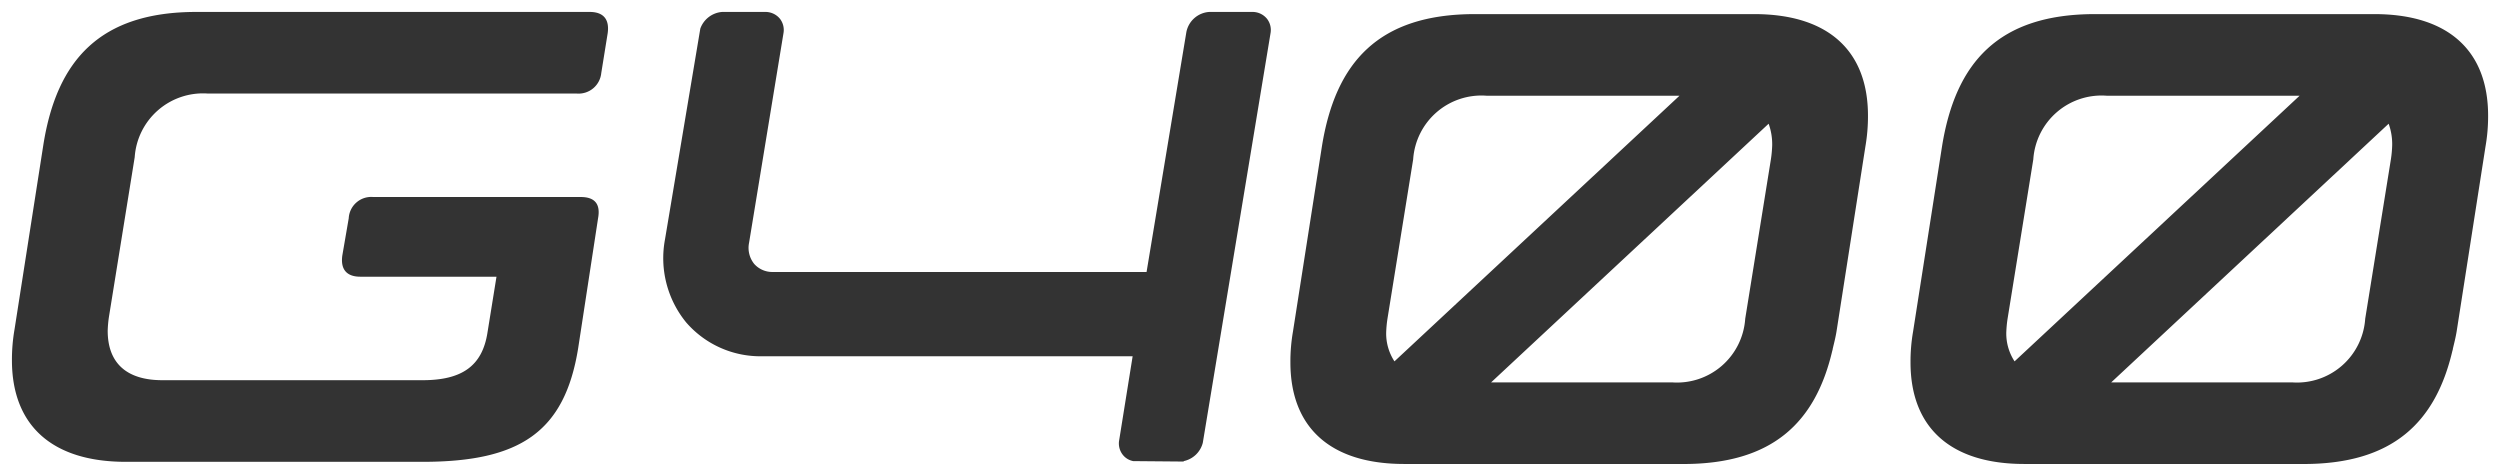 <svg xmlns="http://www.w3.org/2000/svg" width="104.715" height="19.935" viewBox="0 0 104.715 19.935">
  <path id="G400" d="M95.715,18.934H84.289c-3.1,0-4.765-1.535-4.765-4.253a7.346,7.346,0,0,1,.107-1.292l1.212-7.753C81.409,2.109,83.212.091,87.251.091h11.7c3.1,0,4.766,1.535,4.766,4.253a7.356,7.356,0,0,1-.109,1.292l-1.21,7.753c-.041.251-.1.477-.156.713l-.01.068s-.006.005-.007.008c-.706,3.027-2.515,4.757-6.235,4.757Zm-7.784-3.418H95.5a2.865,2.865,0,0,0,3.069-2.665l1.076-6.677a4.651,4.651,0,0,0,.054-.592,2.514,2.514,0,0,0-.148-.9ZM84.667,6.174l-1.078,6.677a4.822,4.822,0,0,0-.054.592,2.133,2.133,0,0,0,.347,1.193L95.822,3.509H87.735A2.865,2.865,0,0,0,84.667,6.174ZM69.741,18.934H58.315c-3.1,0-4.765-1.535-4.765-4.253a7.346,7.346,0,0,1,.107-1.292l1.212-7.753C55.435,2.109,57.238.091,61.277.091h11.7c3.1,0,4.765,1.535,4.765,4.253a7.438,7.438,0,0,1-.108,1.292l-1.211,7.753c-.041.251-.1.477-.156.713l-.011.068s-.005.005-.006.008c-.706,3.027-2.516,4.757-6.235,4.757Zm-7.784-3.418H69.53A2.865,2.865,0,0,0,72.6,12.851l1.076-6.677a4.822,4.822,0,0,0,.054-.592,2.533,2.533,0,0,0-.149-.9ZM58.692,6.174l-1.077,6.677a4.822,4.822,0,0,0-.054.592,2.133,2.133,0,0,0,.347,1.193L69.848,3.509H61.76A2.865,2.865,0,0,0,58.692,6.174ZM4.766,18.844C1.669,18.844,0,17.31,0,14.591A7.361,7.361,0,0,1,.108,13.3L1.319,5.546C1.885,2.019,3.688,0,7.727,0H24.2c.566,0,.835.3.754.888l-.269,1.669a.956.956,0,0,1-1.023.862H8.211A2.867,2.867,0,0,0,5.142,6.084L4.065,12.76a4.822,4.822,0,0,0-.054.592c0,1.346.78,2.073,2.289,2.073H17.2c1.642,0,2.5-.591,2.718-1.992l.378-2.343H14.591c-.565,0-.834-.3-.753-.887l.269-1.562a.944.944,0,0,1,1.023-.889h8.695q.888,0,.726.889l-.833,5.438c-.566,3.526-2.45,4.765-6.515,4.765Zm42.2-.03a.729.729,0,0,1-.421-.245.768.768,0,0,1-.166-.638l.563-3.509h-15.5a4.111,4.111,0,0,1-3.2-1.416,4.255,4.255,0,0,1-.888-3.479L28.833.7a1.055,1.055,0,0,1,.919-.7h1.83a.784.784,0,0,1,.585.284A.765.765,0,0,1,32.315.9l-1.44,8.771a1.069,1.069,0,0,0,.219.887,1.015,1.015,0,0,0,.79.334H47.525L49.192.845A1.046,1.046,0,0,1,50.152,0h1.831a.78.78,0,0,1,.584.284A.762.762,0,0,1,52.716.9L49.88,18.049a1.05,1.05,0,0,1-.8.765v.017l-.174,0Z" transform="translate(0.5 0.5)" fill="#333" stroke="rgba(0,0,0,0)" stroke-miterlimit="10" stroke-width="1"/>
</svg>
